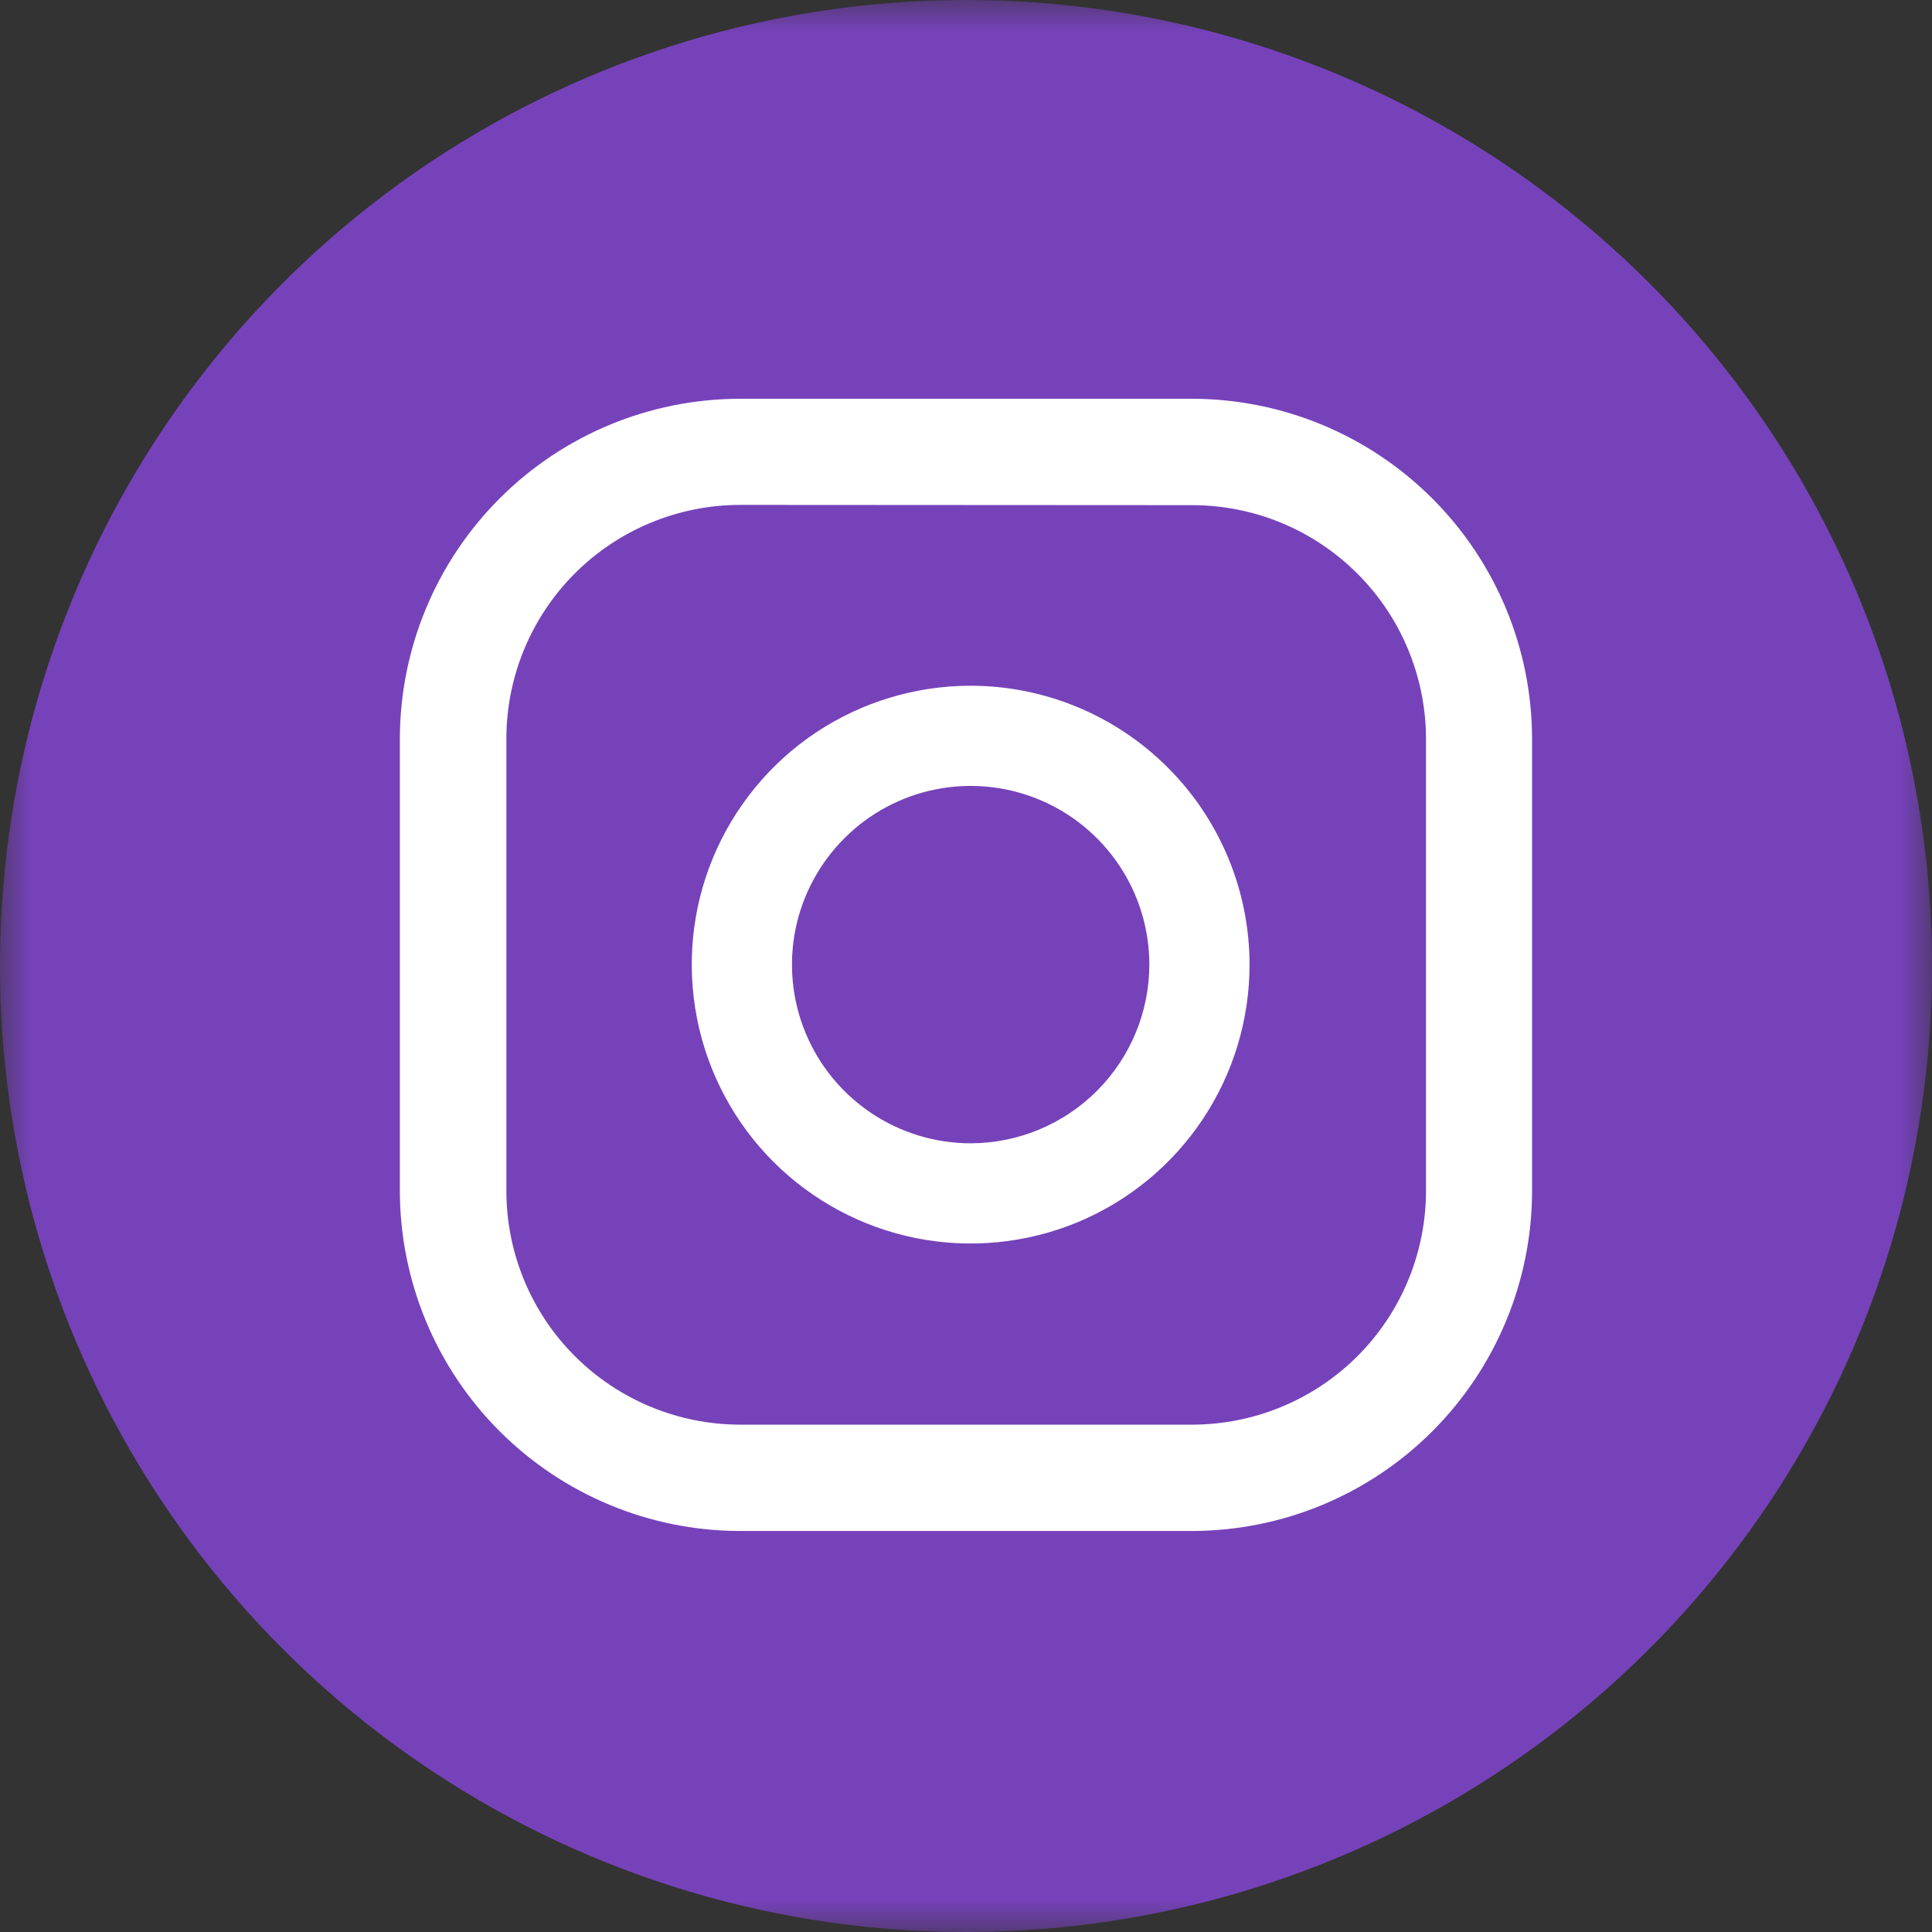 <svg width="30" height="30" viewBox="0 0 30 30" fill="none" xmlns="http://www.w3.org/2000/svg">
<rect x="0" y="0" width="30" height="30" fill="#333333" stroke="none"/>
<mask id="mask0_4388_4538" style="mask-type:luminance" maskUnits="userSpaceOnUse" x="0" y="0" width="30" height="30">
<path d="M30 0H0V30H30V0Z" fill="white"/>
</mask>
<g mask="url(#mask0_4388_4538)">
<path d="M30 15C30 17.967 29.12 20.867 27.472 23.334C25.824 25.8 23.481 27.723 20.74 28.858C17.999 29.994 14.983 30.291 12.074 29.712C9.164 29.133 6.491 27.704 4.393 25.607C2.296 23.509 0.867 20.836 0.288 17.926C-0.291 15.017 0.006 12.001 1.142 9.26C2.277 6.519 4.2 4.176 6.666 2.528C9.133 0.88 12.033 0 15 0C18.978 0 22.794 1.58 25.607 4.393C28.42 7.206 30 11.022 30 15Z" fill="#7642BA"/>
<path d="M19.657 9.328C19.453 9.328 19.253 9.388 19.084 9.502C18.914 9.615 18.782 9.776 18.704 9.964C18.626 10.152 18.606 10.36 18.645 10.56C18.685 10.76 18.784 10.943 18.928 11.088C19.072 11.232 19.256 11.33 19.455 11.37C19.655 11.409 19.863 11.389 20.051 11.311C20.239 11.233 20.4 11.101 20.514 10.931C20.627 10.762 20.687 10.562 20.687 10.359C20.687 10.085 20.579 9.823 20.385 9.63C20.192 9.436 19.93 9.328 19.657 9.328Z" fill="#7642BA"/>
<path d="M15.072 10.648C14.216 10.648 13.378 10.902 12.666 11.377C11.954 11.853 11.399 12.53 11.071 13.321C10.743 14.113 10.658 14.983 10.825 15.823C10.992 16.663 11.404 17.435 12.01 18.041C12.616 18.646 13.387 19.059 14.227 19.226C15.068 19.393 15.938 19.307 16.73 18.98C17.521 18.652 18.197 18.097 18.673 17.384C19.149 16.672 19.403 15.835 19.403 14.978C19.402 13.83 18.945 12.729 18.133 11.918C17.321 11.106 16.221 10.649 15.072 10.648ZM15.072 17.753C14.524 17.753 13.987 17.59 13.531 17.285C13.075 16.98 12.719 16.547 12.509 16.04C12.299 15.533 12.244 14.975 12.351 14.437C12.458 13.899 12.723 13.405 13.111 13.017C13.498 12.629 13.993 12.364 14.531 12.257C15.069 12.15 15.627 12.205 16.134 12.415C16.641 12.625 17.074 12.981 17.379 13.437C17.684 13.893 17.847 14.43 17.847 14.978C17.846 15.714 17.553 16.419 17.033 16.939C16.513 17.459 15.808 17.752 15.072 17.753Z" fill="white"/>
<path d="M18.51 23.773H11.489C10.089 23.771 8.748 23.214 7.758 22.224C6.768 21.234 6.211 19.892 6.209 18.493V11.472C6.211 10.072 6.768 8.73 7.758 7.74C8.747 6.75 10.089 6.194 11.489 6.192H18.51C19.91 6.194 21.252 6.751 22.241 7.741C23.231 8.73 23.788 10.072 23.79 11.472V18.494C23.788 19.894 23.231 21.235 22.241 22.225C21.252 23.215 19.91 23.771 18.51 23.773ZM11.489 7.84C10.527 7.842 9.604 8.225 8.924 8.906C8.245 9.587 7.863 10.509 7.863 11.472V18.494C7.864 19.456 8.246 20.378 8.926 21.058C9.607 21.738 10.528 22.12 11.49 22.122H18.511C19.474 22.121 20.398 21.739 21.079 21.058C21.76 20.377 22.142 19.453 22.143 18.491V11.472C22.141 10.51 21.759 9.588 21.078 8.908C20.398 8.227 19.476 7.845 18.514 7.844L11.489 7.84Z" fill="white"/>
</g>
</svg>
